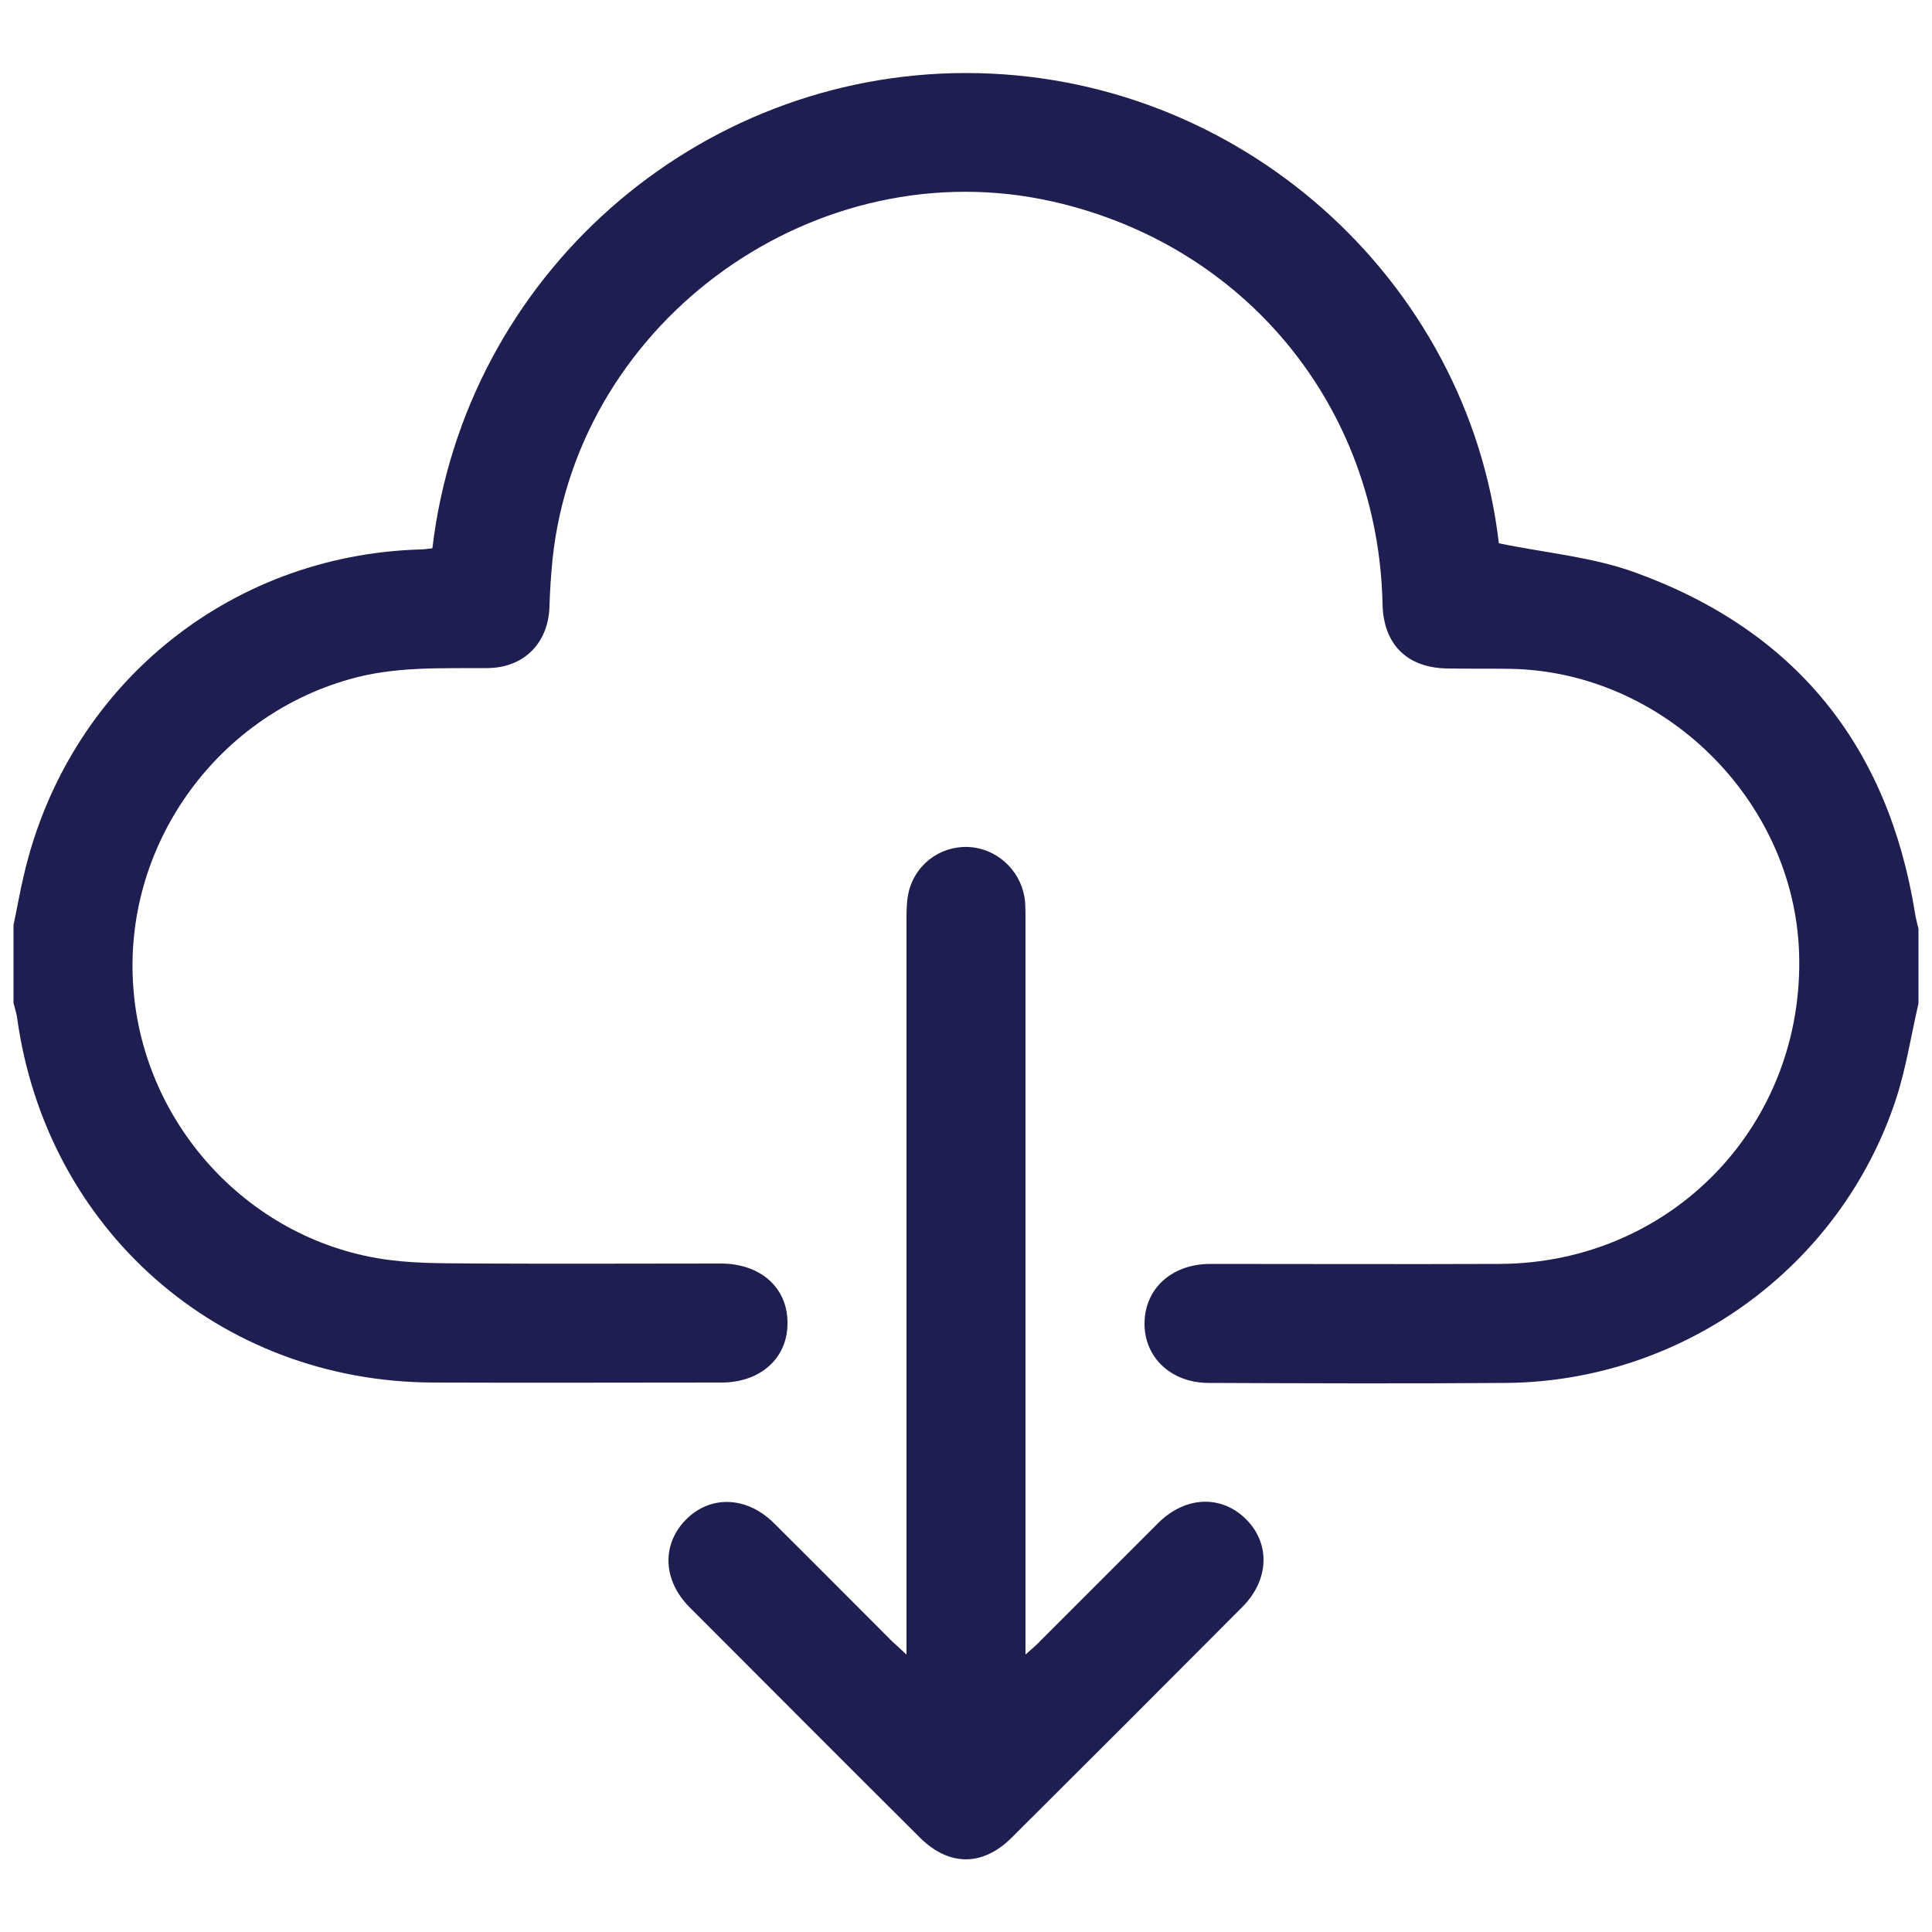 <?xml version="1.0" encoding="utf-8"?>
<!-- Generator: Adobe Illustrator 19.0.0, SVG Export Plug-In . SVG Version: 6.00 Build 0)  -->
<svg version="1.1" id="Layer_1" xmlns="http://www.w3.org/2000/svg" xmlns:xlink="http://www.w3.org/1999/xlink" x="0px" y="0px"
	 viewBox="0 0 500 500" style="enable-background:new 0 0 500 500;" xml:space="preserve">
<style type="text/css">
	.st0{fill:#1E1E50;}
</style>
<g id="XMLID_3_">
	<path id="XMLID_23_" class="st0" d="M3.5,239.4c0.9-4.2,1.6-8.4,2.6-12.6c11.2-48.9,52.7-83.1,102.6-84.6c1.1,0,2.2-0.2,3.2-0.3
		c8.4-70.7,68.5-123,138.1-123c70.7,0,130,53.5,137.9,121.7c12,2.5,24.2,3.5,35.4,7.6c41.3,15,65.3,44.7,72.3,88.1
		c0.2,1.4,0.6,2.7,0.9,4.1c0,6.4,0,12.8,0,19.3c-1.9,8.2-3.2,16.7-5.8,24.7c-14.3,43.5-55.1,73.1-100.9,73.5
		c-25.7,0.2-51.3,0.1-77,0c-9.7,0-16.7-6.6-16.6-15.5c0.1-8.9,7-15.2,16.8-15.3c25,0,50.1,0.1,75.1,0c44.6-0.2,79-36.1,77.5-80.6
		c-1.4-39.5-35-72.6-74.5-73.4c-5.5-0.1-10.9,0-16.4-0.1c-10.5-0.1-16.7-6.2-16.9-16.7c-1.1-50.9-35.4-92.8-85.2-104.1
		C211.6,38.3,149.6,82.5,143,144.7c-0.4,4.1-0.7,8.3-0.8,12.5c-0.4,9.3-6.6,15.6-16,15.7c-12,0.1-24-0.5-35.8,2.9
		c-34.9,9.9-58.6,43.5-55.9,79.7c2.6,36.1,30.7,66.1,66.4,70.6c7.8,1,15.7,0.8,23.5,0.9c20.7,0.1,41.4,0,62.1,0
		c10.3,0,17.3,6.2,17.3,15.3c0.1,9.1-6.9,15.5-17.1,15.5c-24.9,0-49.7,0.1-74.6,0c-55.4-0.2-100.2-39.6-107.7-94.6
		c-0.2-1.2-0.6-2.4-0.9-3.6C3.5,252.9,3.5,246.1,3.5,239.4z"/>
	<path id="XMLID_22_" class="st0" d="M234.6,428.2c0-2.6,0-4.3,0-6c0-61.6,0-123.2,0-184.8c0-2.4,0.1-4.9,0.7-7.1
		c2.1-7.4,9.1-11.9,16.5-11c7.2,0.9,12.9,6.9,13.5,14.2c0.1,1.8,0.1,3.5,0.1,5.3c0,61.1,0,122.2,0,183.3c0,1.7,0,3.4,0,6.1
		c1.8-1.6,3-2.6,4-3.7c10.1-10.1,20.2-20.2,30.3-30.3c7-7,16.3-7.4,22.7-1.1c6.4,6.3,6.1,15.7-0.8,22.7c-19.9,20-39.9,40-59.9,59.9
		c-7.5,7.4-16.2,7.3-23.7-0.2c-19.9-19.8-39.7-39.7-59.5-59.5c-7-7-7.3-16.3-1-22.7c6.3-6.4,15.7-6.1,22.7,0.8
		c10.1,10,20.2,20.2,30.3,30.3C231.5,425.4,232.7,426.4,234.6,428.2z"/>
</g>
</svg>
